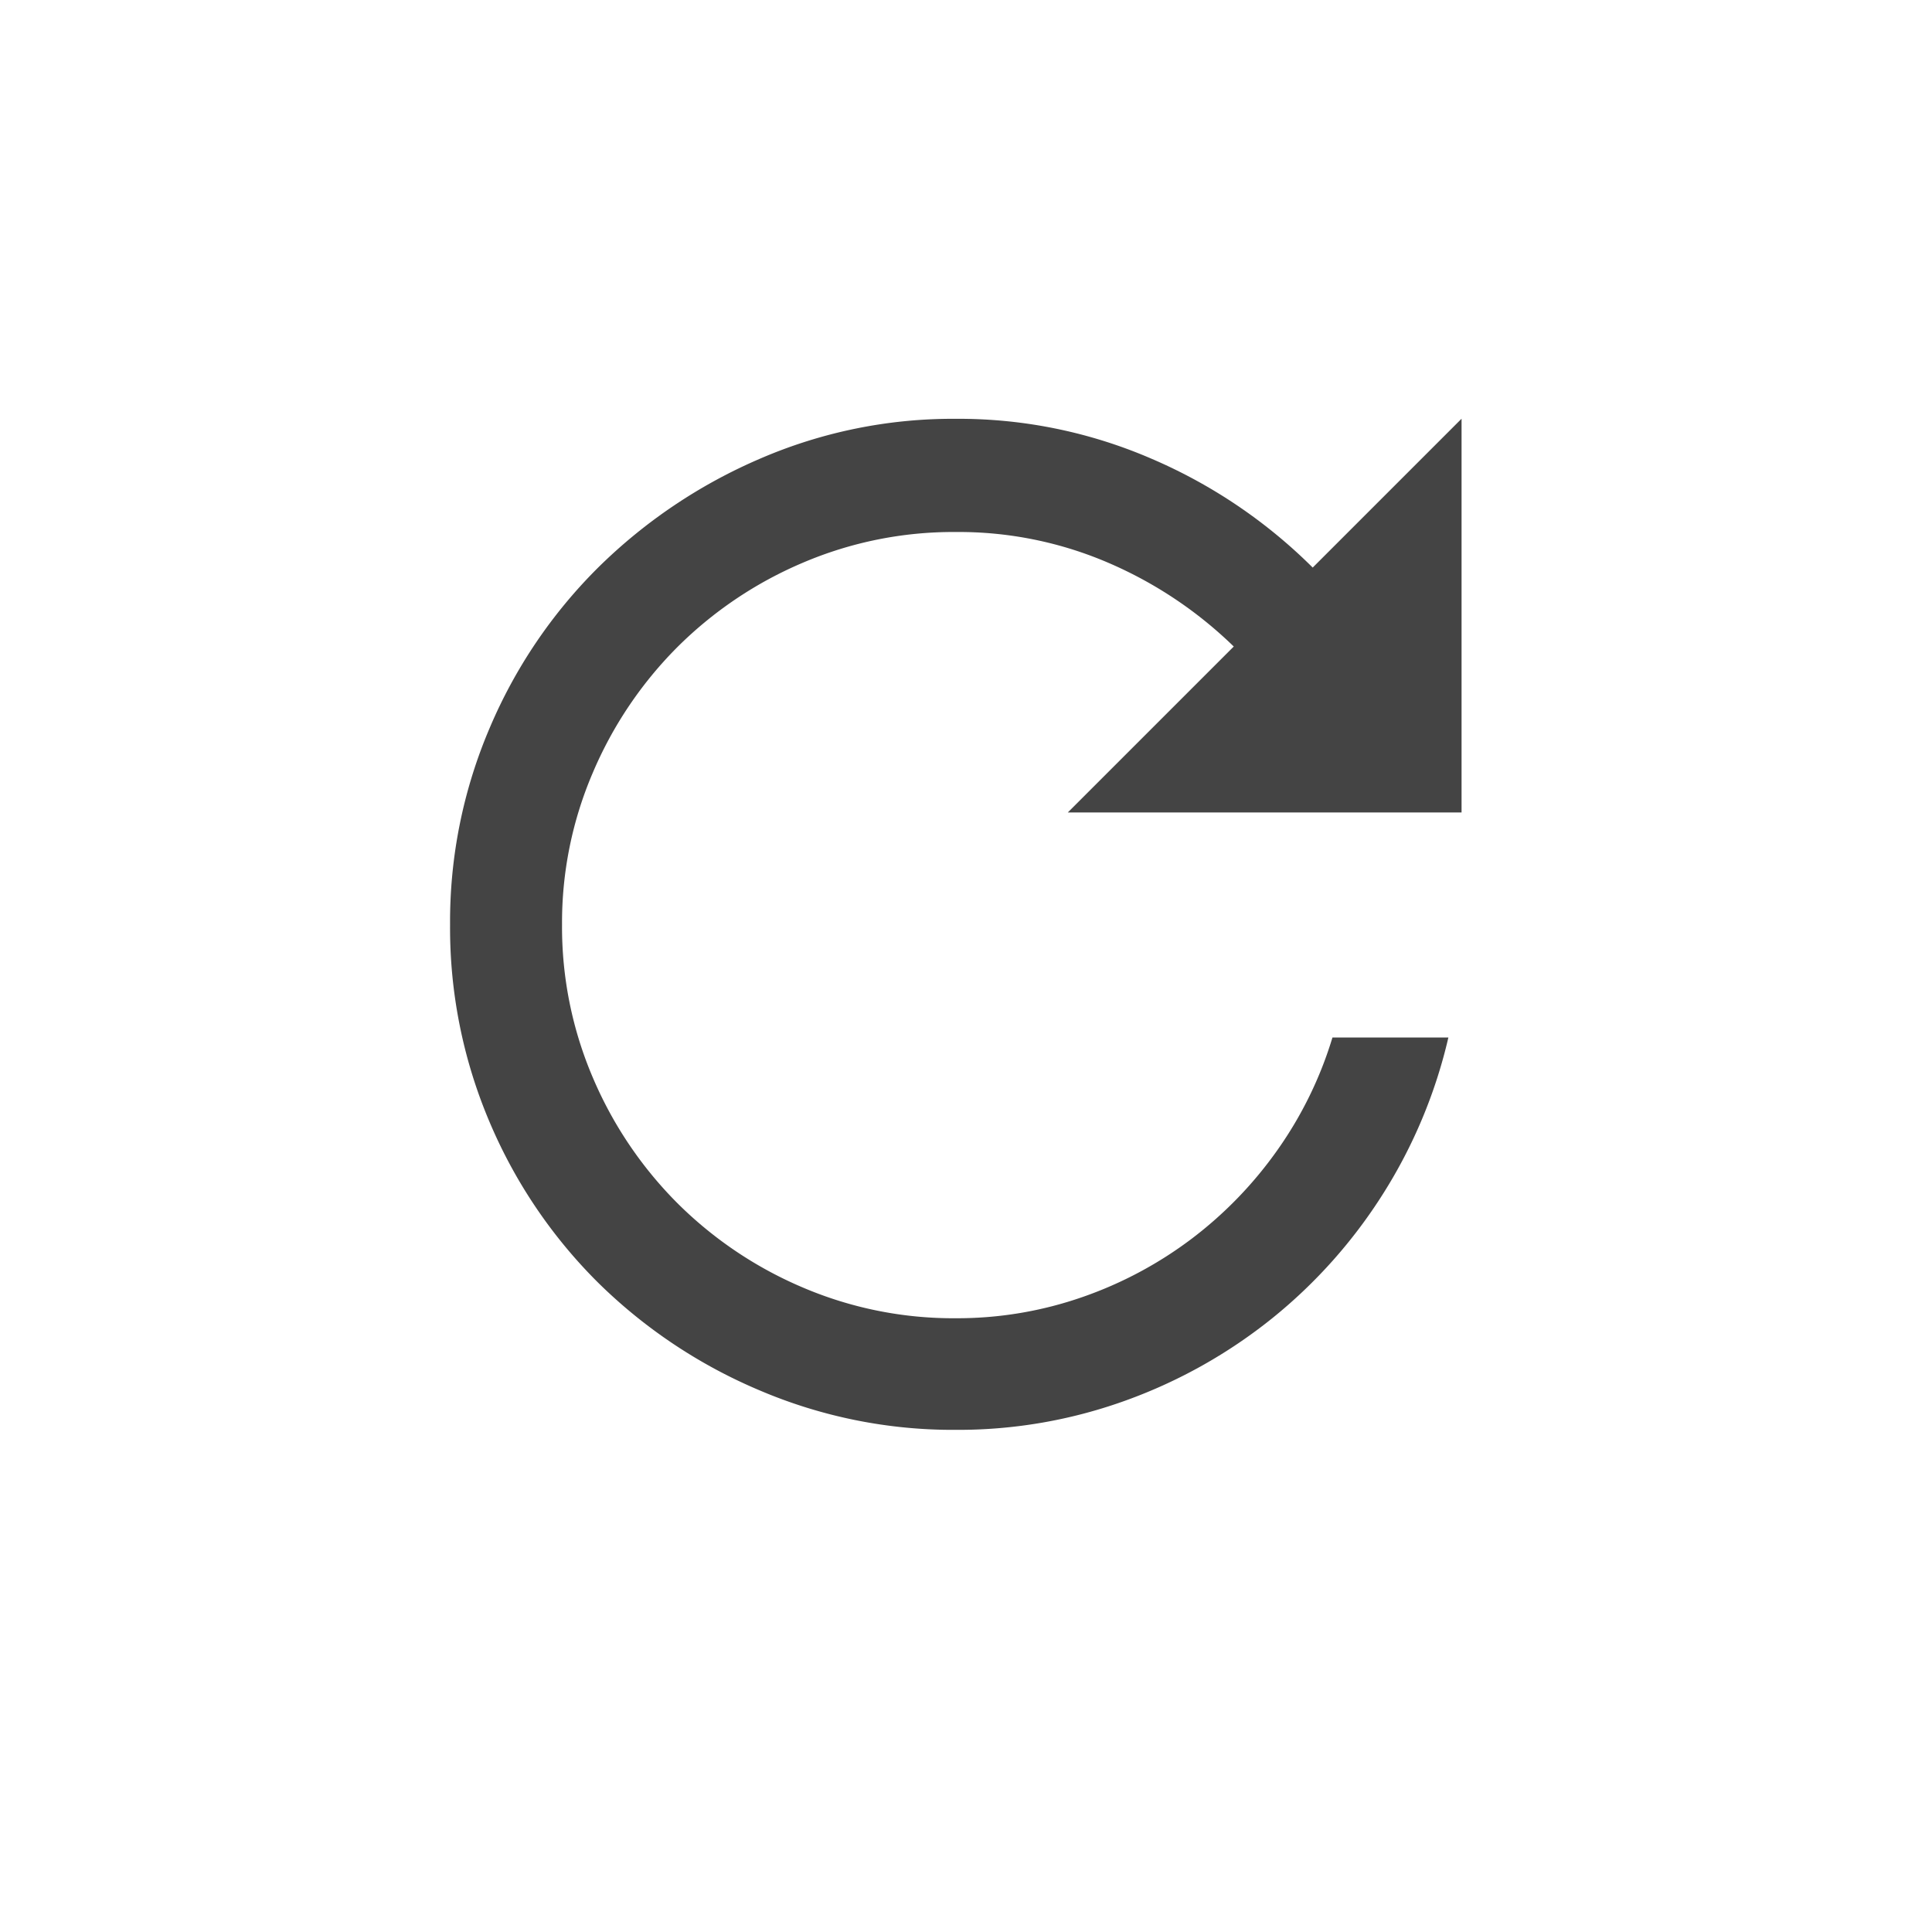 <svg xmlns="http://www.w3.org/2000/svg" width="22" height="22" viewBox="0 0 22 22">
  <g id="그룹_50145" data-name="그룹 50145" transform="translate(-586 -252)">
    <circle id="타원_968" data-name="타원 968" cx="11" cy="11" r="11" transform="translate(586 252)" fill="#444" opacity="0"/>
    <path id="패스_42206" data-name="패스 42206" d="M7.884-3.221a4.365,4.365,0,0,1-1.747-.352,4.529,4.529,0,0,1-1.425-.96,4.529,4.529,0,0,1-.96-1.425A4.365,4.365,0,0,1,3.4-7.705a4.328,4.328,0,0,1,.352-1.732,4.529,4.529,0,0,1,.96-1.425,4.529,4.529,0,0,1,1.425-.96,4.365,4.365,0,0,1,1.747-.352,4.312,4.312,0,0,1,1.74.352,4.714,4.714,0,0,1,1.425.952L9.159-8.98h4.484v-4.484l-1.695,1.695a5.883,5.883,0,0,0-1.83-1.237,5.533,5.533,0,0,0-2.235-.457,5.533,5.533,0,0,0-2.235.457,5.976,5.976,0,0,0-1.837,1.237A5.716,5.716,0,0,0,2.575-9.94a5.612,5.612,0,0,0-.45,2.235,5.65,5.65,0,0,0,.45,2.25,5.716,5.716,0,0,0,1.237,1.83A5.868,5.868,0,0,0,5.649-2.4a5.612,5.612,0,0,0,2.235.45,5.608,5.608,0,0,0,1.942-.337,5.8,5.8,0,0,0,1.665-.937,5.79,5.79,0,0,0,1.26-1.417,5.751,5.751,0,0,0,.742-1.777h-1.32a4.442,4.442,0,0,1-.622,1.275,4.572,4.572,0,0,1-.975,1.012,4.522,4.522,0,0,1-1.245.667A4.331,4.331,0,0,1,7.884-3.221Z" transform="translate(589 270.232)" fill="#444"/>
  </g>
</svg>

